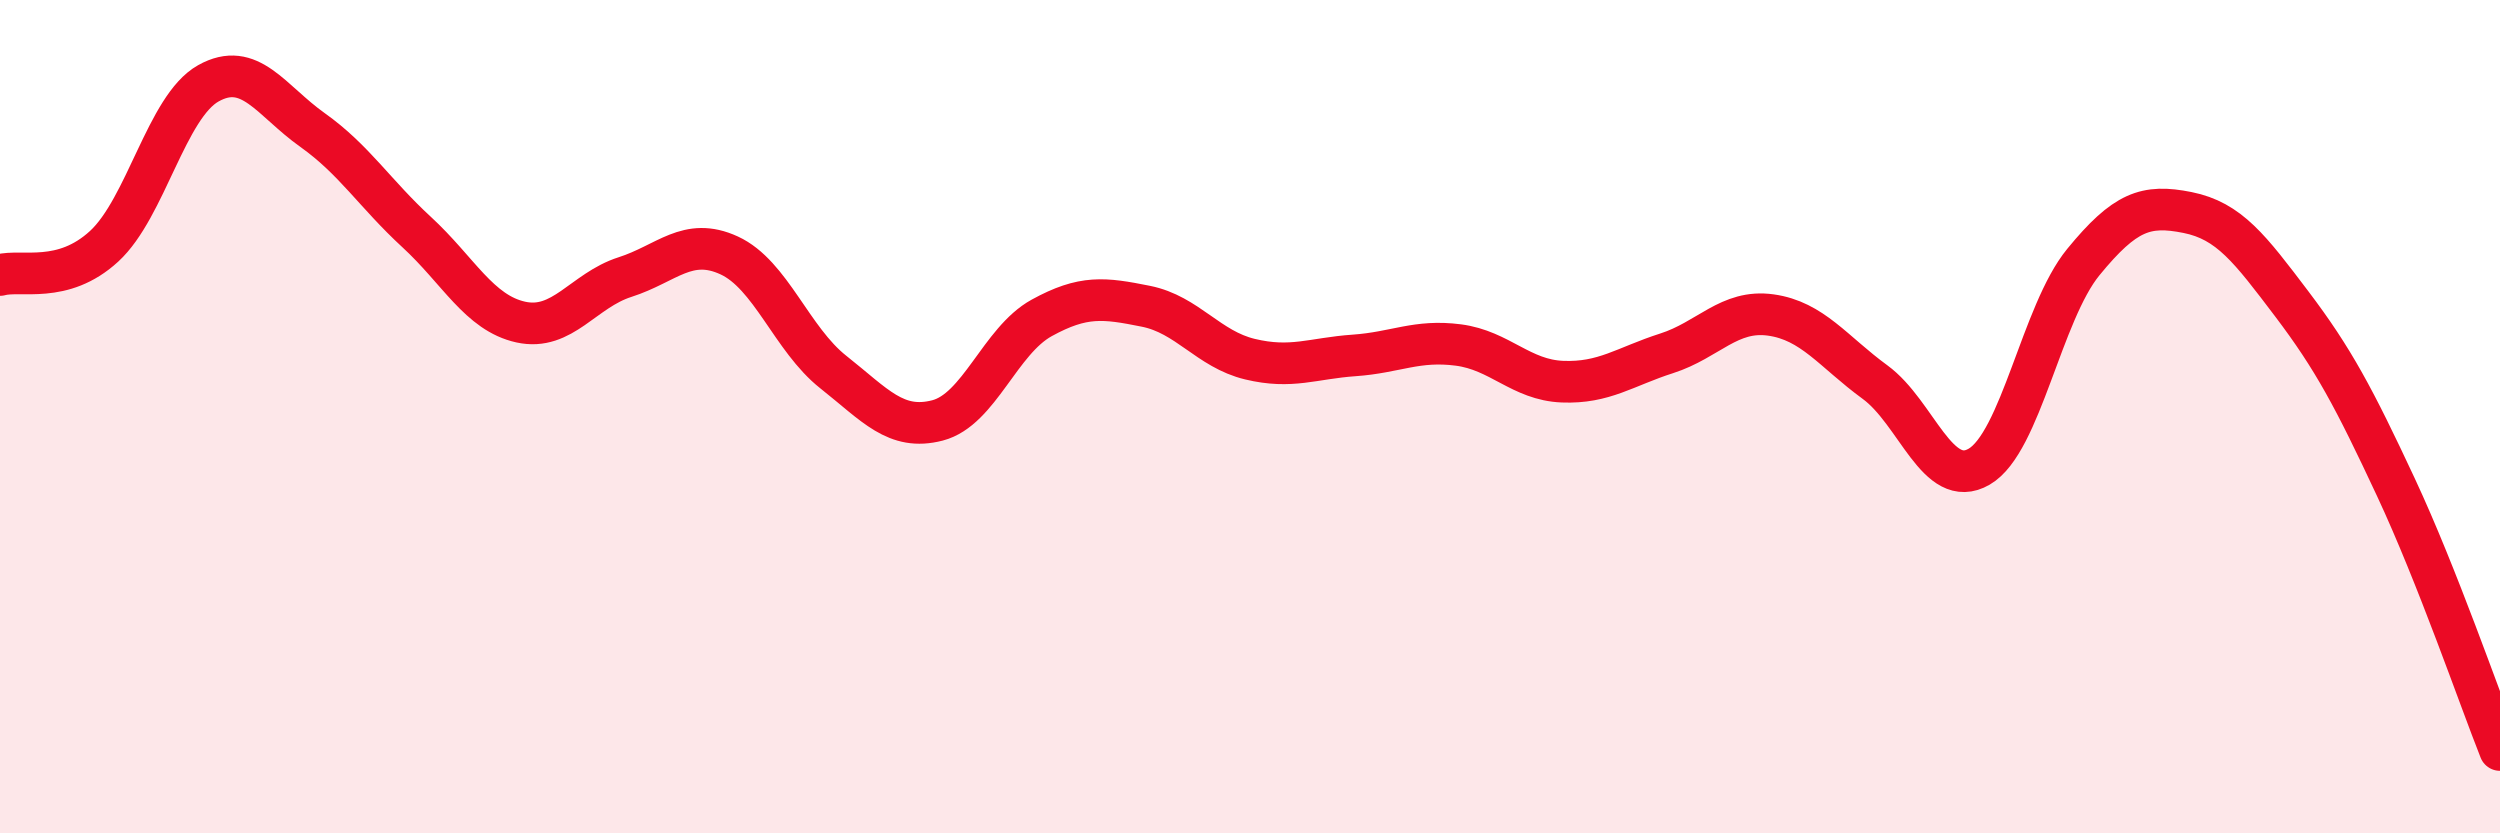 
    <svg width="60" height="20" viewBox="0 0 60 20" xmlns="http://www.w3.org/2000/svg">
      <path
        d="M 0,6.6 C 0.5,6.46 1.5,6.83 2.5,5.91 C 3.5,4.99 4,2.56 5,2 C 6,1.44 6.5,2.41 7.5,3.12 C 8.5,3.83 9,4.65 10,5.57 C 11,6.49 11.5,7.51 12.5,7.73 C 13.5,7.95 14,6.97 15,6.65 C 16,6.33 16.5,5.67 17.5,6.13 C 18.5,6.59 19,8.14 20,8.93 C 21,9.72 21.5,10.35 22.5,10.09 C 23.5,9.83 24,8.18 25,7.63 C 26,7.08 26.5,7.15 27.5,7.35 C 28.5,7.55 29,8.38 30,8.62 C 31,8.86 31.5,8.6 32.5,8.53 C 33.5,8.46 34,8.15 35,8.28 C 36,8.41 36.5,9.12 37.5,9.16 C 38.5,9.2 39,8.8 40,8.48 C 41,8.16 41.5,7.42 42.5,7.56 C 43.5,7.7 44,8.44 45,9.17 C 46,9.9 46.5,11.78 47.5,11.2 C 48.5,10.62 49,7.51 50,6.29 C 51,5.07 51.5,4.9 52.5,5.1 C 53.5,5.3 54,5.97 55,7.29 C 56,8.61 56.5,9.55 57.5,11.69 C 58.5,13.83 59.5,16.74 60,18L60 20L0 20Z"
        fill="#EB0A25"
        opacity="0.1"
        stroke-linecap="round"
        stroke-linejoin="round"
      />
      <path
        d="M 0,6.6 C 0.5,6.46 1.5,6.83 2.5,5.91 C 3.5,4.99 4,2.56 5,2 C 6,1.44 6.5,2.41 7.5,3.12 C 8.5,3.83 9,4.65 10,5.57 C 11,6.49 11.5,7.51 12.5,7.73 C 13.5,7.95 14,6.97 15,6.65 C 16,6.33 16.5,5.67 17.5,6.13 C 18.5,6.59 19,8.14 20,8.93 C 21,9.72 21.5,10.35 22.5,10.09 C 23.5,9.83 24,8.18 25,7.63 C 26,7.08 26.5,7.15 27.5,7.35 C 28.5,7.55 29,8.38 30,8.62 C 31,8.86 31.5,8.6 32.5,8.53 C 33.5,8.46 34,8.15 35,8.28 C 36,8.41 36.5,9.12 37.5,9.16 C 38.5,9.2 39,8.8 40,8.48 C 41,8.16 41.5,7.42 42.5,7.56 C 43.5,7.7 44,8.44 45,9.17 C 46,9.9 46.5,11.78 47.5,11.2 C 48.5,10.62 49,7.51 50,6.29 C 51,5.07 51.5,4.9 52.5,5.1 C 53.5,5.3 54,5.97 55,7.29 C 56,8.61 56.5,9.55 57.5,11.69 C 58.5,13.83 59.5,16.74 60,18"
        stroke="#EB0A25"
        stroke-width="1"
        fill="none"
        stroke-linecap="round"
        stroke-linejoin="round"
      />
    </svg>
  